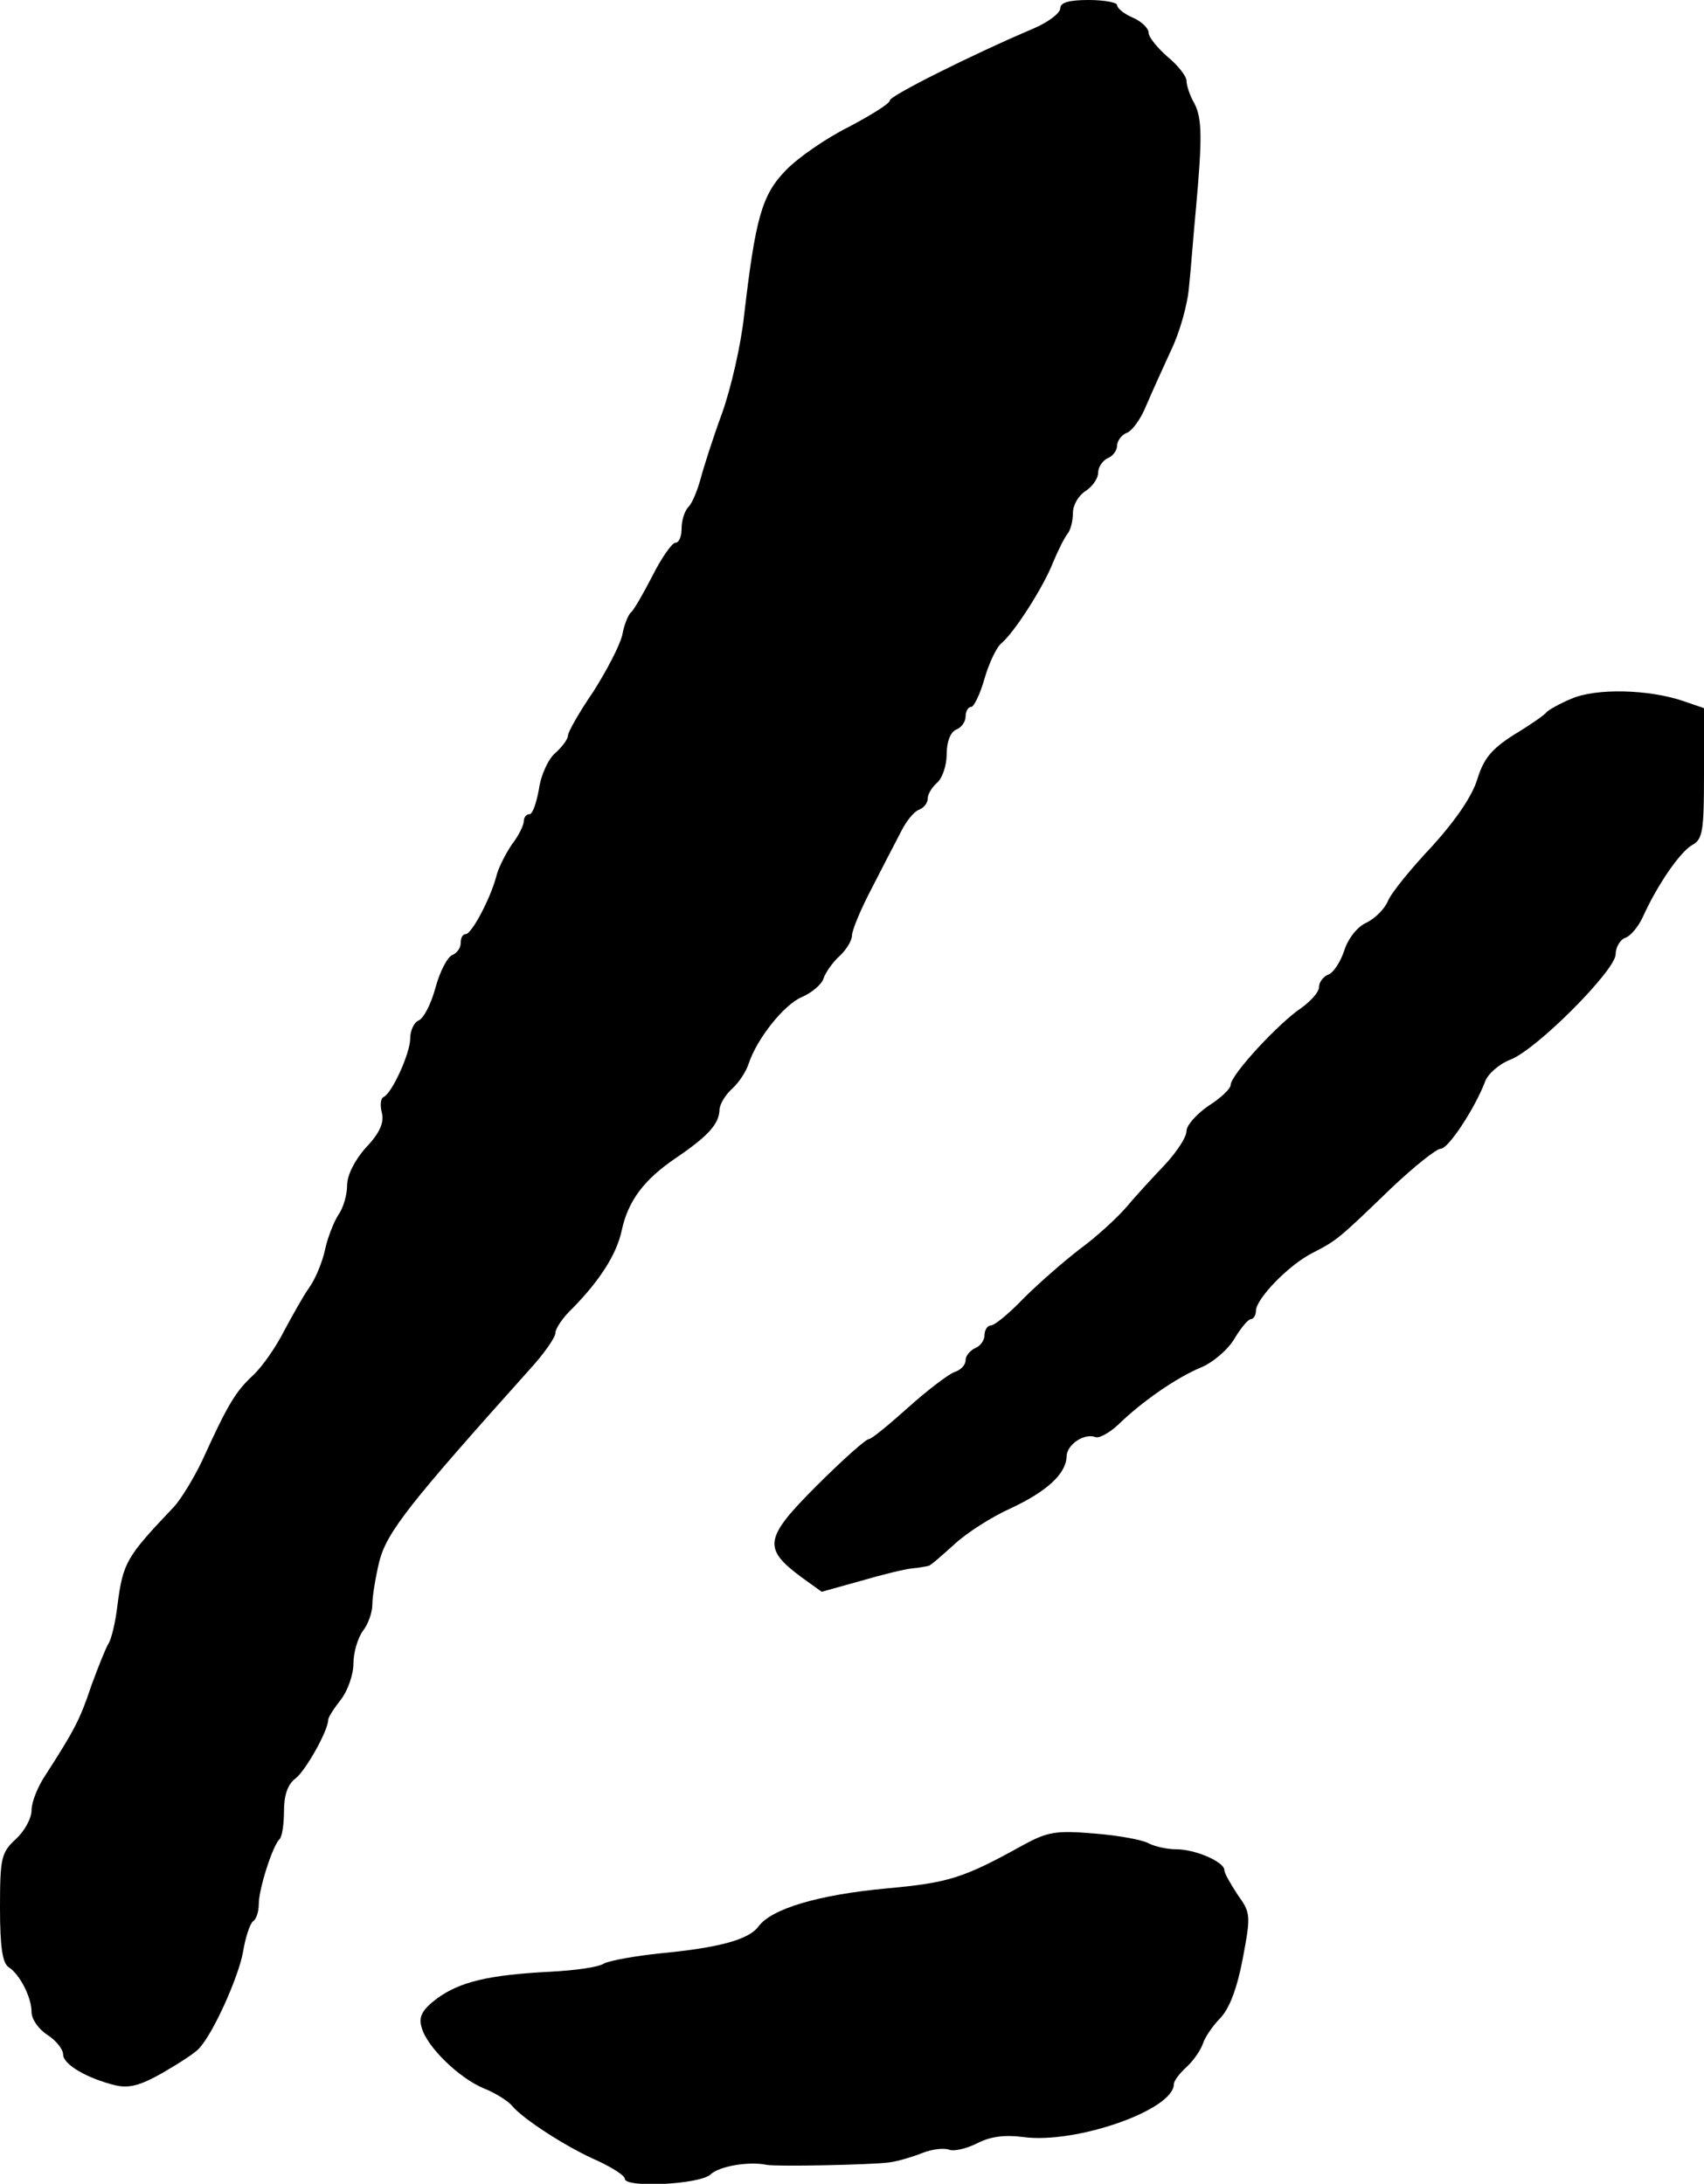 <?xml version="1.0" standalone="no"?>
<!DOCTYPE svg PUBLIC "-//W3C//DTD SVG 20010904//EN"
 "http://www.w3.org/TR/2001/REC-SVG-20010904/DTD/svg10.dtd">
<svg version="1.0" xmlns="http://www.w3.org/2000/svg"
 width="270pt" height="346pt" viewBox="0 0 270 346"
 preserveAspectRatio="xMidYMid meet">
<g transform="translate(0,346) scale(0.1,-0.1)"
fill="#000000" stroke="none">
<path d="M1680 3447 c0 -8 -19 -22 -42 -32 -101 -43 -228 -107 -228 -114 0 -5
-29 -23 -65 -42 -36 -18 -81 -49 -100 -69 -38 -39 -48 -76 -66 -230 -5 -47
-21 -116 -35 -155 -14 -38 -29 -85 -34 -104 -5 -18 -13 -38 -19 -44 -6 -6 -11
-21 -11 -34 0 -13 -4 -23 -10 -23 -5 0 -22 -24 -36 -52 -15 -29 -30 -55 -34
-58 -4 -3 -11 -19 -14 -36 -4 -17 -25 -57 -46 -90 -22 -32 -40 -64 -40 -69 0
-6 -9 -18 -20 -28 -11 -9 -23 -35 -26 -57 -4 -22 -10 -40 -15 -40 -5 0 -9 -5
-9 -11 0 -6 -8 -23 -19 -37 -10 -15 -22 -38 -25 -52 -10 -36 -39 -90 -48 -90
-5 0 -8 -6 -8 -14 0 -8 -6 -16 -13 -19 -8 -3 -20 -26 -27 -52 -7 -26 -19 -49
-27 -52 -7 -3 -13 -16 -13 -28 0 -24 -29 -87 -42 -93 -5 -2 -6 -13 -3 -25 4
-15 -3 -32 -25 -55 -18 -20 -30 -44 -30 -60 0 -15 -6 -36 -14 -47 -7 -11 -17
-36 -21 -55 -4 -19 -15 -46 -25 -60 -10 -14 -27 -45 -40 -69 -12 -24 -34 -56
-49 -70 -28 -26 -40 -46 -81 -136 -13 -27 -33 -60 -44 -72 -76 -80 -81 -88
-90 -157 -3 -27 -10 -54 -14 -60 -4 -6 -16 -36 -27 -66 -18 -54 -27 -71 -72
-141 -13 -19 -23 -44 -23 -57 0 -13 -11 -33 -25 -46 -23 -21 -25 -30 -25 -109
0 -62 4 -88 14 -94 17 -11 36 -47 36 -71 0 -11 11 -27 25 -36 14 -9 25 -23 25
-31 0 -16 38 -38 83 -49 22 -5 40 0 75 20 26 15 52 32 57 38 23 24 63 114 70
153 4 24 11 45 16 49 5 3 9 15 9 27 0 24 22 93 33 103 4 4 7 24 7 45 0 25 6
42 18 51 16 12 52 76 52 93 0 4 9 18 20 32 11 14 20 40 20 57 0 18 7 41 15 52
8 10 15 29 15 42 0 13 5 43 11 68 12 47 49 93 238 304 23 25 41 51 41 58 0 7
12 25 28 40 43 44 69 85 77 122 10 47 35 81 87 116 50 34 67 53 68 75 0 9 9
24 20 34 11 10 22 27 26 39 13 40 56 94 84 106 16 7 32 20 35 30 3 9 14 25 25
35 11 10 20 25 20 33 0 8 14 42 32 76 17 33 38 74 46 89 8 16 20 31 28 34 8 3
14 11 14 18 0 7 7 18 15 25 8 7 15 27 15 45 0 20 6 35 15 39 8 3 15 12 15 21
0 8 4 15 9 15 4 0 14 20 21 45 7 24 19 50 27 56 21 18 67 90 82 129 8 19 18
39 23 45 4 5 8 19 8 32 0 13 9 28 20 35 11 7 20 20 20 29 0 9 7 19 15 23 8 3
15 12 15 20 0 7 7 17 15 20 9 3 23 23 31 43 9 21 27 61 40 89 13 27 26 72 28
100 3 27 7 83 11 124 10 111 10 143 -3 167 -7 12 -12 28 -12 35 0 7 -13 24
-30 38 -16 14 -30 31 -30 38 0 7 -11 18 -25 24 -14 6 -25 15 -25 20 0 4 -20 8
-45 8 -31 0 -45 -4 -45 -13z"/>
<path d="M2490 2353 c-19 -8 -37 -18 -40 -22 -3 -4 -26 -20 -51 -35 -36 -23
-48 -38 -58 -70 -8 -27 -34 -65 -72 -107 -33 -35 -65 -74 -70 -87 -5 -12 -20
-27 -34 -34 -14 -6 -29 -25 -35 -44 -6 -18 -17 -35 -25 -38 -8 -3 -15 -12 -15
-20 0 -8 -13 -22 -28 -33 -35 -23 -112 -106 -112 -122 0 -6 -16 -21 -35 -33
-19 -13 -35 -31 -35 -40 0 -10 -15 -32 -32 -51 -18 -19 -46 -49 -61 -67 -16
-19 -50 -50 -76 -69 -26 -20 -66 -55 -89 -78 -23 -24 -46 -43 -52 -43 -5 0
-10 -7 -10 -15 0 -9 -7 -18 -15 -21 -8 -4 -15 -12 -15 -19 0 -8 -8 -16 -18
-19 -10 -4 -43 -29 -73 -56 -30 -27 -58 -50 -62 -50 -5 0 -42 -33 -83 -74 -83
-83 -86 -99 -24 -145 l32 -23 61 17 c34 10 71 19 82 20 11 1 22 3 26 4 3 0 21
16 41 34 19 18 60 44 89 57 58 27 88 55 89 82 0 19 28 38 46 31 6 -2 22 7 35
19 39 38 93 75 131 91 20 8 44 29 54 46 10 17 22 31 26 31 4 0 8 6 8 13 0 19
52 73 90 92 39 20 42 23 125 103 36 34 71 62 78 62 12 0 54 64 70 106 4 12 22
28 40 35 42 16 167 142 167 167 0 11 7 23 15 26 9 3 21 18 28 33 23 51 59 103
78 114 17 9 19 22 19 113 l0 104 -32 11 c-55 19 -139 21 -178 4z"/>
<path d="M1620 536 c-94 -52 -117 -59 -215 -68 -108 -10 -182 -32 -203 -60
-15 -21 -62 -34 -157 -43 -38 -4 -78 -11 -88 -16 -9 -6 -47 -11 -85 -13 -98
-5 -143 -16 -179 -42 -24 -18 -30 -29 -25 -46 8 -31 60 -81 99 -97 18 -7 38
-20 44 -27 17 -21 88 -67 137 -88 23 -11 42 -23 42 -28 0 -15 120 -9 136 7 14
13 61 21 89 15 15 -3 167 0 195 4 14 2 37 9 52 15 15 6 34 8 42 5 8 -3 28 2
44 10 21 11 44 14 74 10 83 -11 238 43 238 84 0 5 9 17 20 27 11 10 22 26 26
37 3 10 16 29 28 41 14 15 26 46 35 93 13 69 13 73 -8 102 -11 17 -21 34 -21
39 0 13 -46 33 -76 33 -14 0 -33 4 -43 9 -10 6 -49 13 -87 16 -61 5 -74 3
-114 -19z"/>
</g>
</svg>
